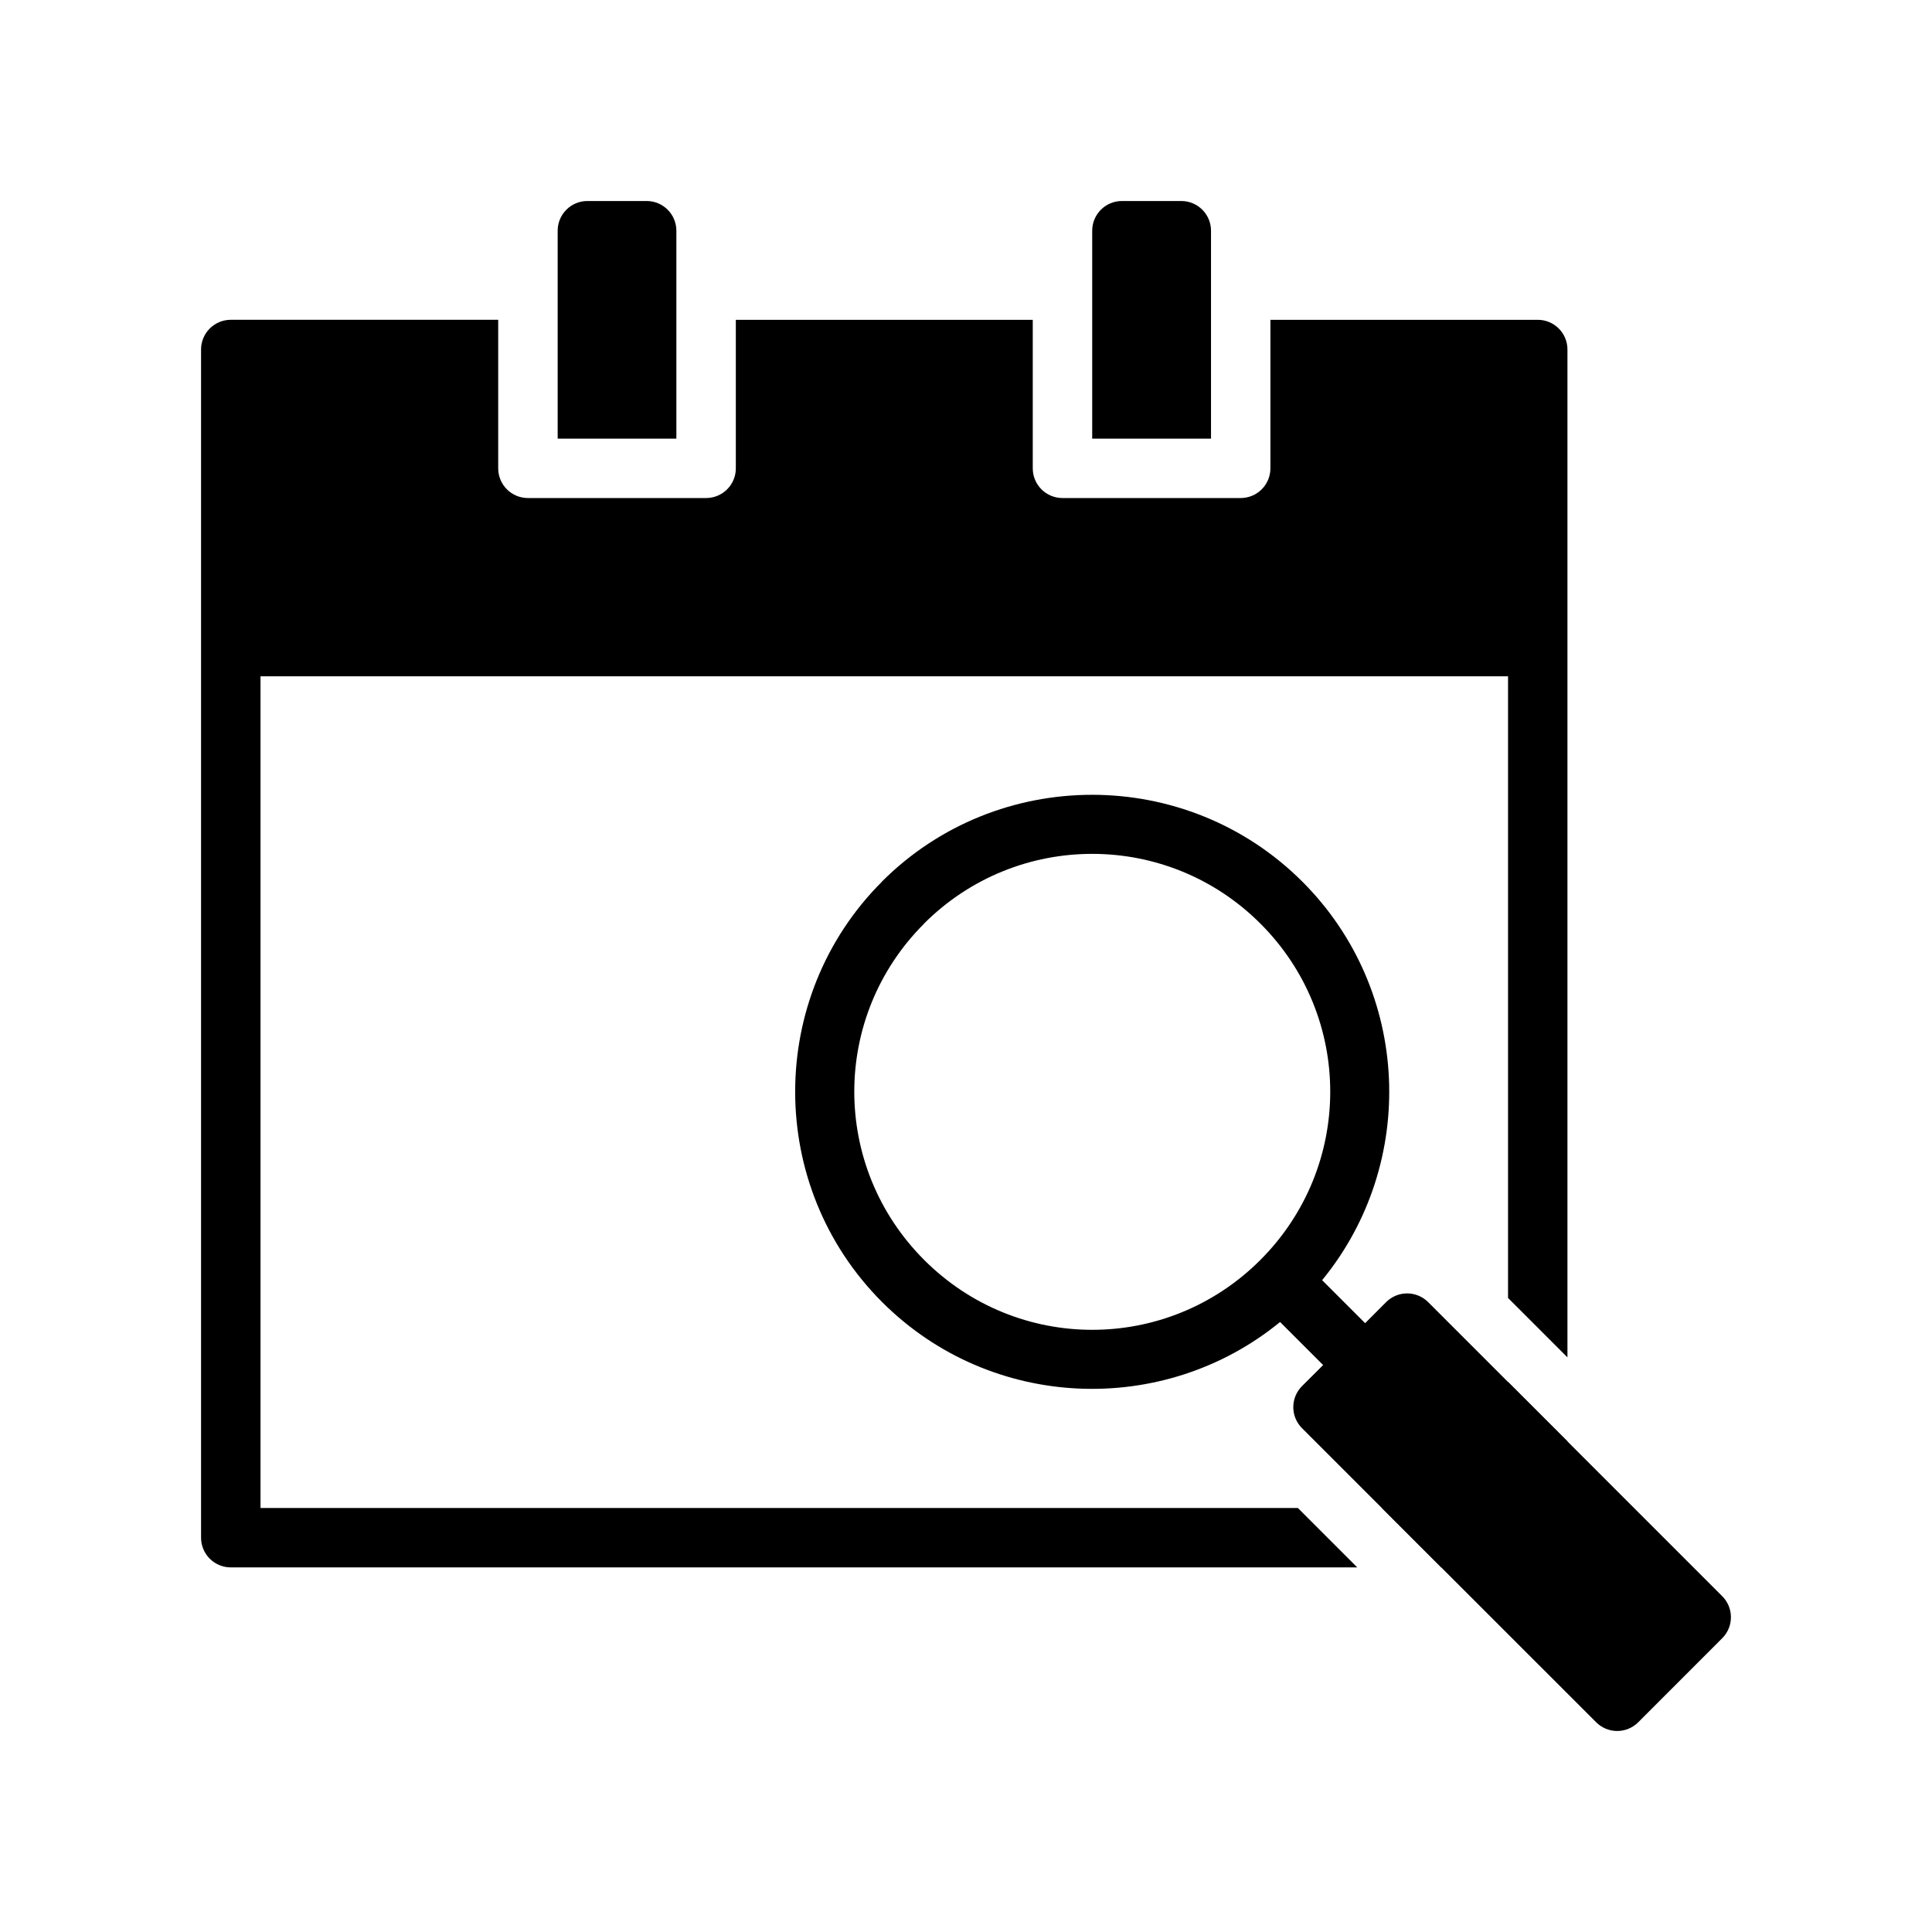 <?xml version="1.0" encoding="UTF-8"?>
<!-- Uploaded to: ICON Repo, www.iconrepo.com, Generator: ICON Repo Mixer Tools -->
<svg fill="#000000" width="800px" height="800px" version="1.1" viewBox="144 144 512 512" xmlns="http://www.w3.org/2000/svg">
 <g>
  <path d="m205.14 228.75c-2.094 0.004-4.094 0.84-5.57 2.32-1.473 1.484-2.297 3.492-2.289 5.582v78.66-0.004 0.016 236.15c-0.008 2.09 0.816 4.098 2.289 5.578 1.477 1.484 3.477 2.316 5.57 2.324h298.55l-15.742-15.746h-274.91v-220.4h330.61v164.74l15.742 15.742v-188.39 0.004-0.016-78.66 0.004c0.02-4.348-3.492-7.887-7.84-7.902h-70.879v39.328c0.008 2.098-0.82 4.113-2.305 5.598-1.484 1.484-3.5 2.312-5.598 2.305h-47.172c-2.098 0.008-4.113-0.82-5.598-2.305-1.484-1.484-2.312-3.5-2.305-5.598v-39.328h-78.691v39.328c0.012 2.09-0.812 4.098-2.285 5.578-1.477 1.48-3.477 2.32-5.57 2.324h-47.277c-4.348-0.02-7.859-3.559-7.84-7.902v-39.328zm338.51 281.48v33.395h-33.441l15.742 15.746h25.602c4.348-0.02 7.859-3.559 7.84-7.906v-25.492z"/>
  <path d="m299.66 197.27c-4.348 0-7.871 3.527-7.871 7.875v55.105h31.457v-55.105c0-4.348-3.527-7.875-7.871-7.875z"/>
  <path d="m441.3 197.27c-4.332 0.008-7.848 3.523-7.856 7.859v0.016 55.105h31.488v-55.105c0-4.348-3.523-7.875-7.871-7.875z"/>
  <path d="m433.42 354.63c-20.188 0-40.371 7.668-55.719 23.016h0.031c-30.699 30.695-30.656 80.711 0.031 111.41 28.812 28.809 74.574 30.555 105.47 5.289l11.41 11.41-5.582 5.566c-1.488 1.477-2.328 3.488-2.328 5.586 0 2.102 0.84 4.113 2.328 5.59l77.922 77.906c1.477 1.488 3.492 2.328 5.59 2.328s4.109-0.84 5.59-2.328l22.262-22.277c3.062-3.086 3.051-8.066-0.031-11.133l-77.906-77.906c-3.066-3.082-8.051-3.094-11.133-0.031l-5.582 5.598-11.395-11.395c25.332-30.902 23.613-76.766-5.227-105.6-15.348-15.348-35.547-23.031-55.734-23.031zm0.031 15.652c16.121 0 32.246 6.156 44.586 18.496 24.68 24.68 24.637 64.449-0.031 89.129-24.68 24.68-64.402 24.68-89.082 0-24.68-24.68-24.723-64.449-0.031-89.129h-0.031c12.34-12.34 28.465-18.496 44.586-18.496z"/>
 </g>
</svg>